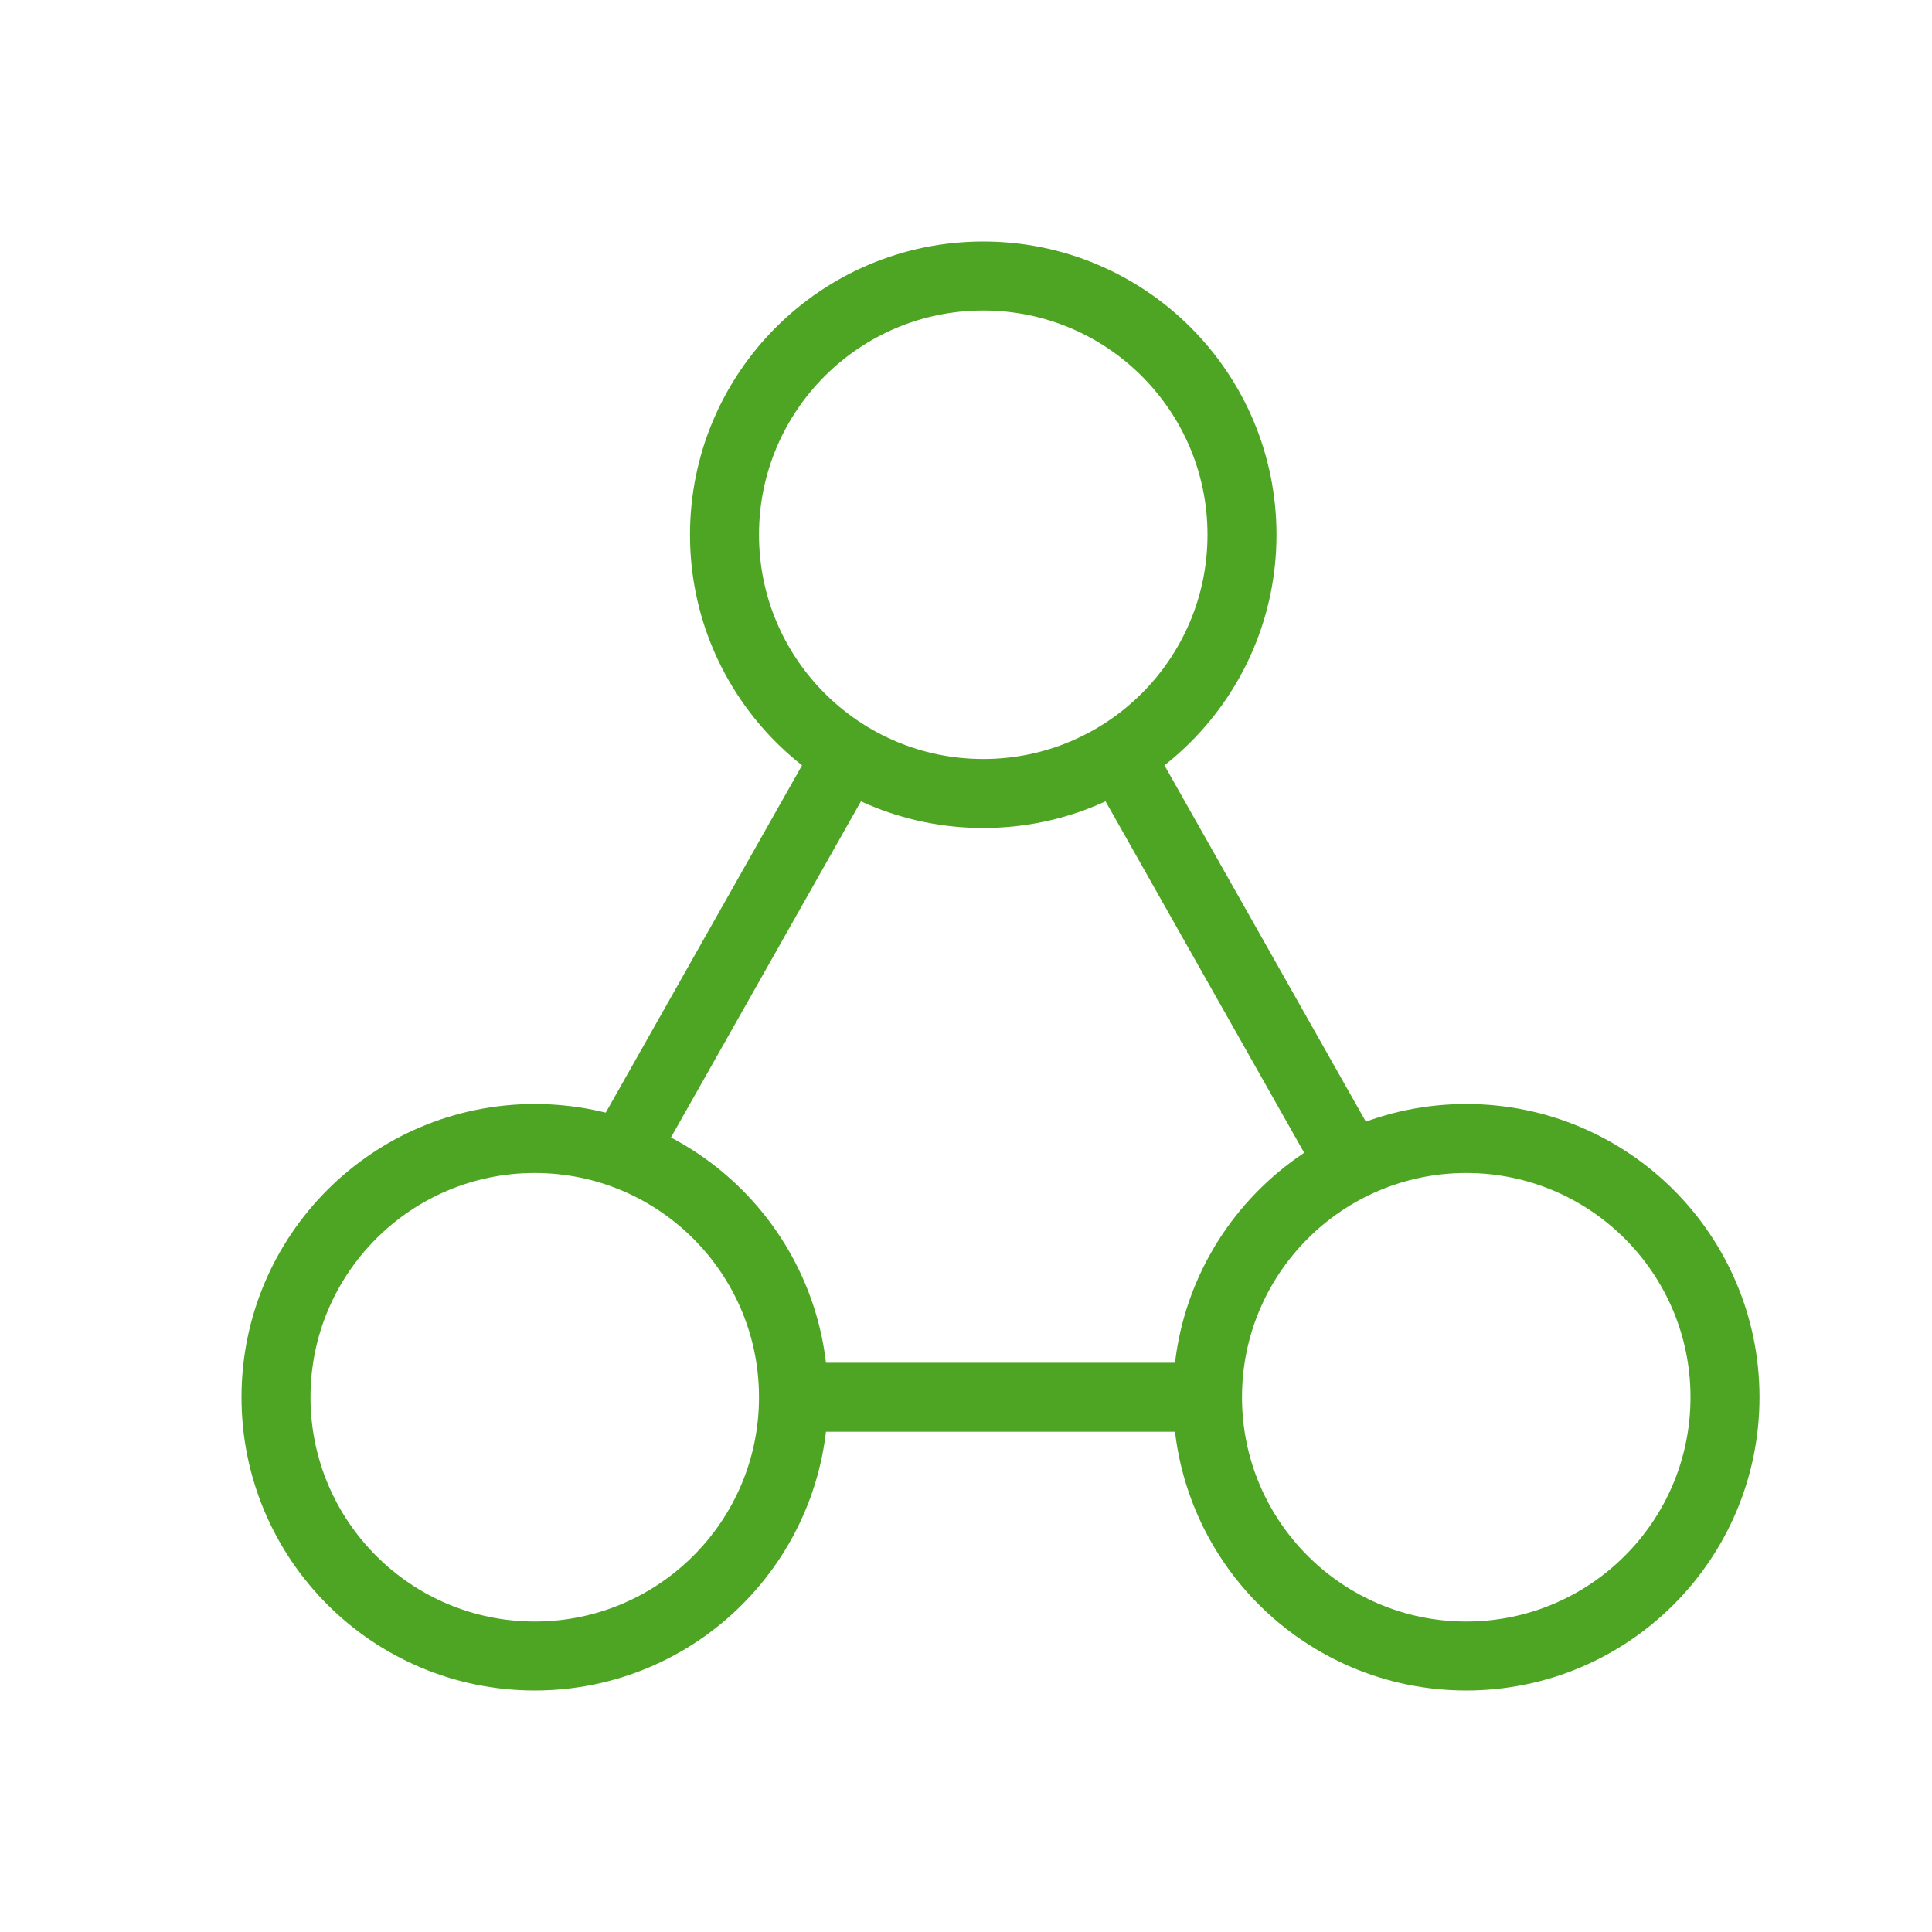 <svg width="56" height="56" viewBox="0 0 56 56" fill="none" xmlns="http://www.w3.org/2000/svg">
<circle cx="28.5" cy="15.5" r="7.5" stroke="#4EA524" stroke-width="2"/>
<circle cx="15.5" cy="40.5" r="7.5" stroke="#4EA524" stroke-width="2"/>
<circle cx="42.5" cy="40.5" r="7.5" stroke="#4EA524" stroke-width="2"/>
<path d="M35 40.5H23" stroke="#4EA524" stroke-width="2"/>
<path d="M24.5 22L18 33.5" stroke="#4EA524" stroke-width="2"/>
<path d="M32.5 22L39 33.5" stroke="#4EA524" stroke-width="2"/>
</svg>